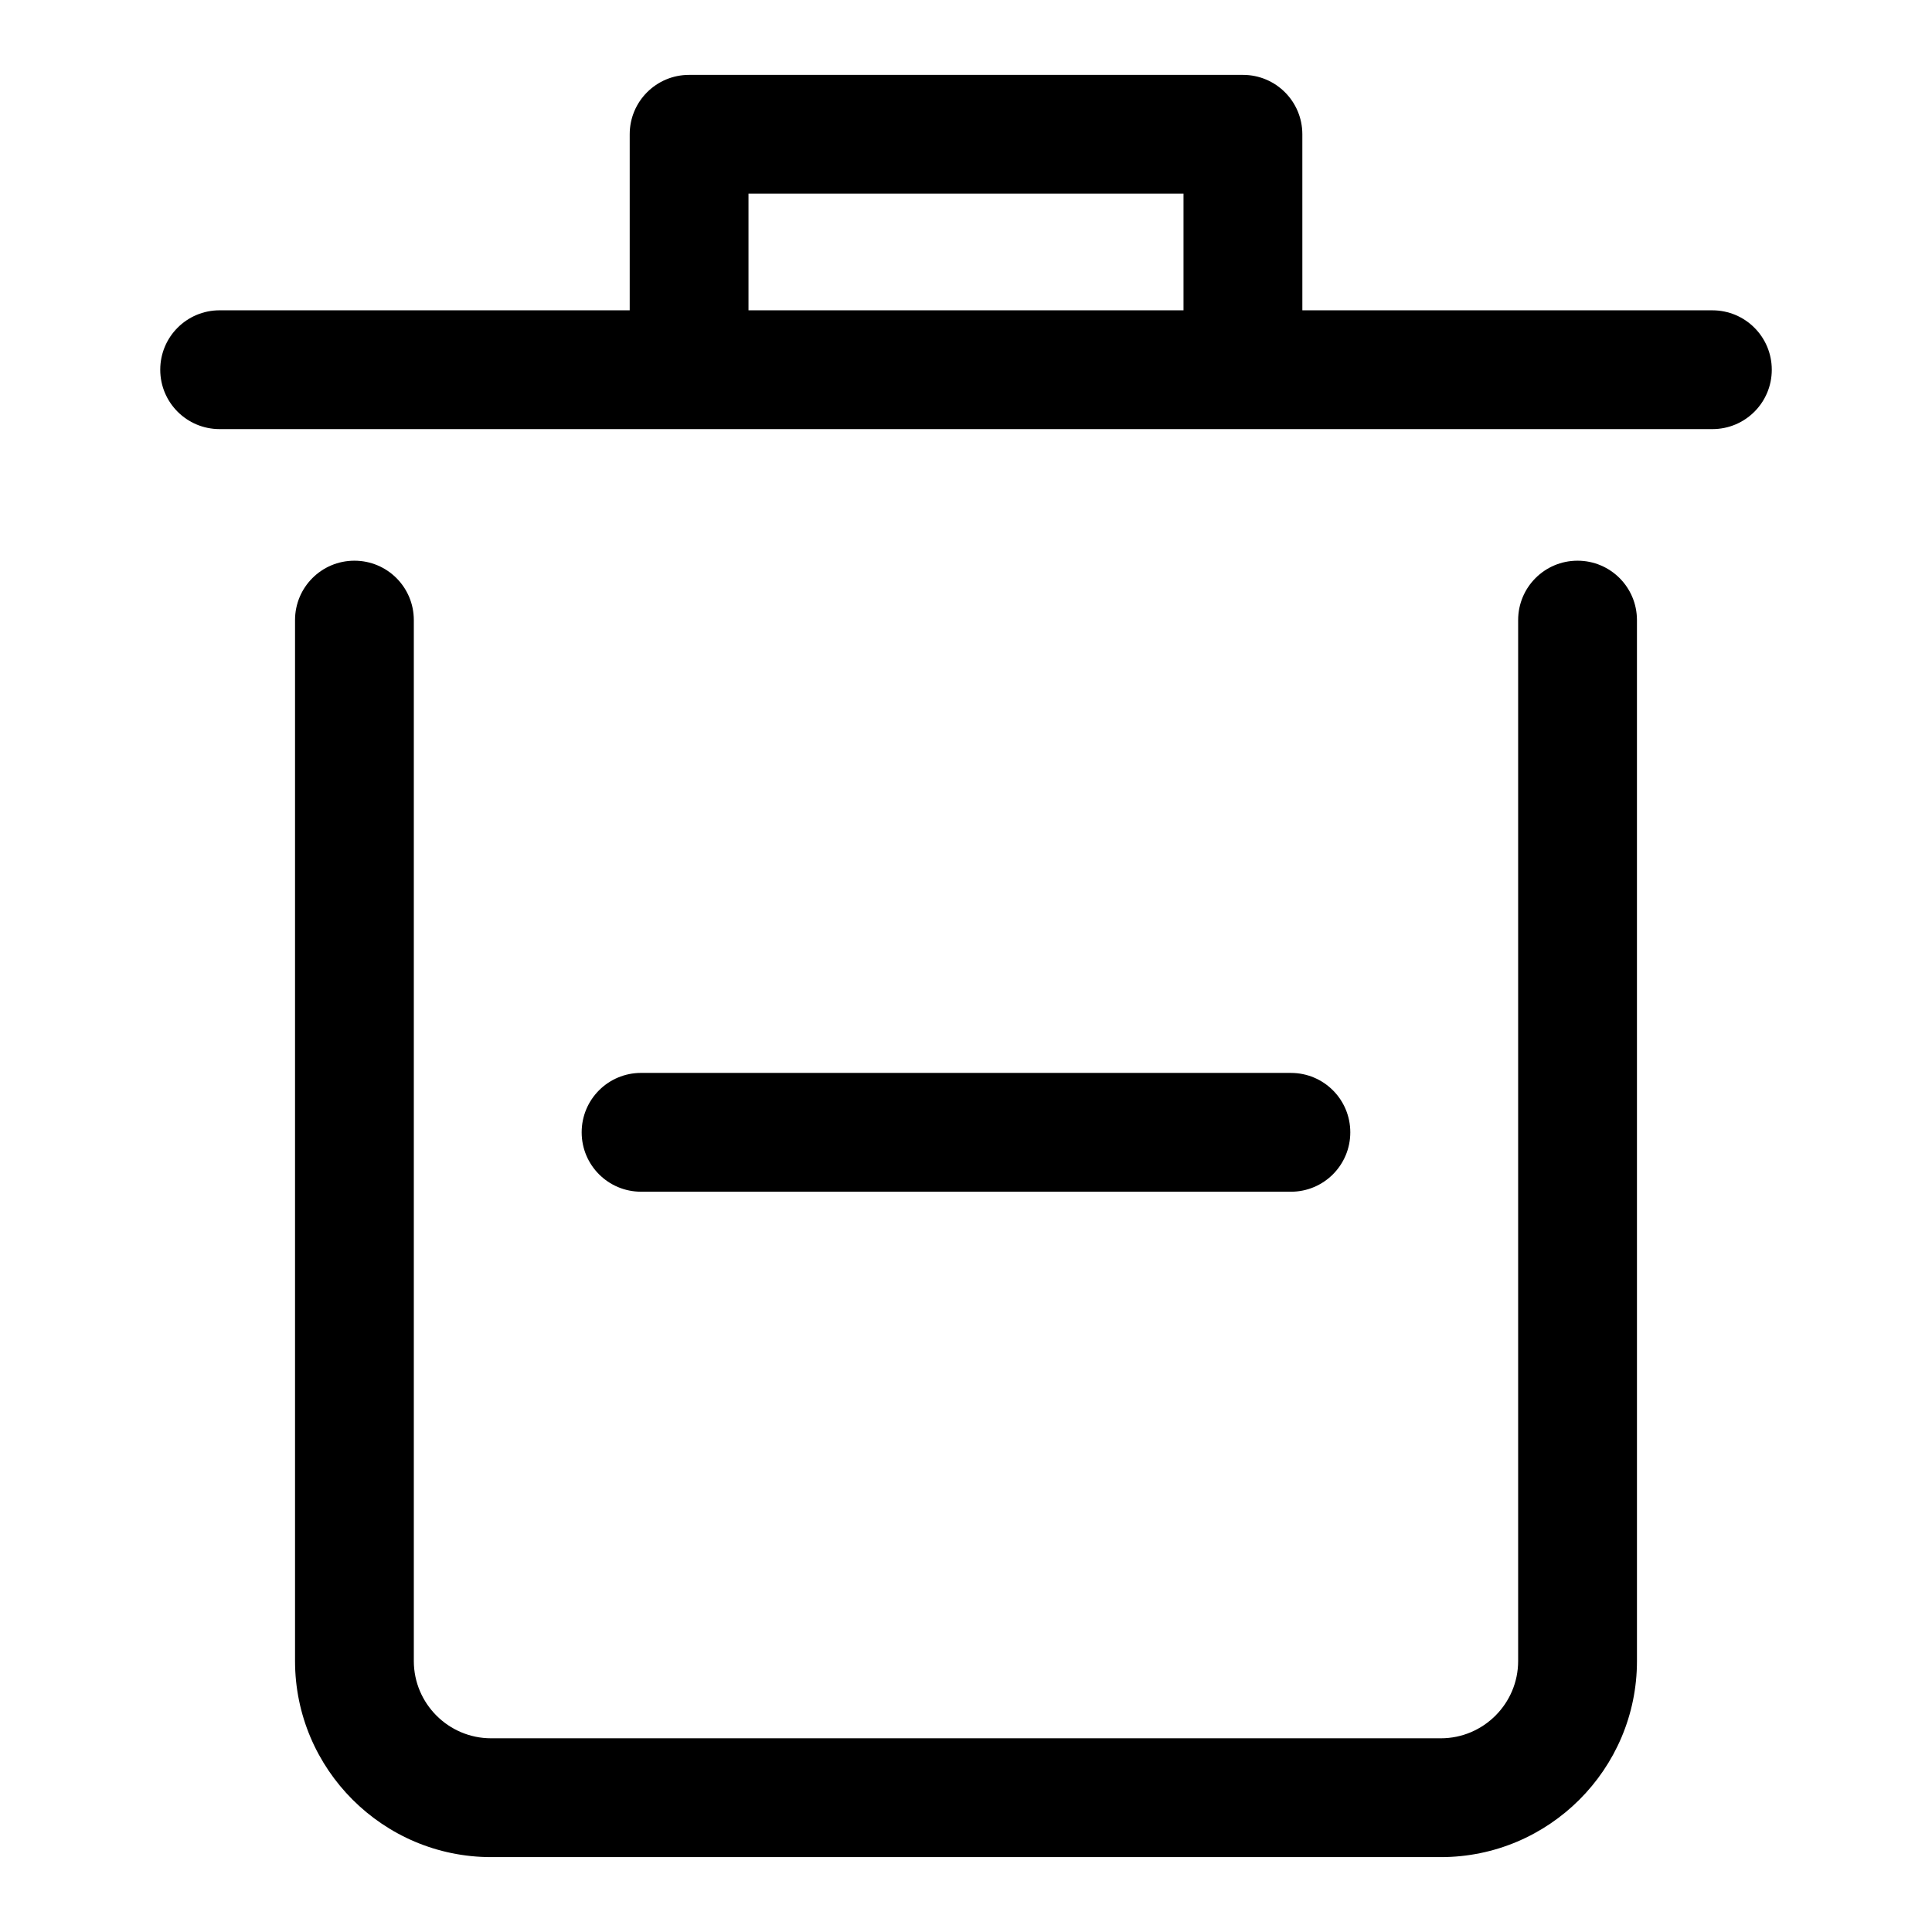 <?xml version="1.0" encoding="UTF-8"?>
<!-- The Best Svg Icon site in the world: iconSvg.co, Visit us! https://iconsvg.co -->
<svg fill="#000000" width="800px" height="800px" version="1.1" viewBox="144 144 512 512" xmlns="http://www.w3.org/2000/svg">
 <g>
  <path d="m486.1 459.82c8.707 0 15.742-7.039 15.742-15.742 0-8.707-7.039-15.742-15.742-15.742l-172.21-0.004c-8.707 0-15.742 7.039-15.742 15.742 0 8.707 7.039 15.742 15.742 15.742z"/>
  <path d="m237.93 292.59c-8.707 0-15.742 7.039-15.742 15.742v275.85c0 28.652 23.301 51.973 51.973 51.973h251.68c28.652 0 51.973-23.301 51.973-51.973l-0.004-275.85c0-8.707-7.039-15.742-15.742-15.742-8.707 0-15.742 7.039-15.742 15.742v275.85c0 11.289-9.195 20.484-20.484 20.484h-251.69c-11.289 0-20.484-9.195-20.484-20.484v-275.85c0-8.707-7.035-15.742-15.742-15.742z"/>
  <path d="m613.54 241.98c0-8.707-7.039-15.742-15.742-15.742h-108.66l-0.004-46.652c0-8.707-7.039-15.742-15.742-15.742h-146.77c-8.707 0-15.742 7.039-15.742 15.742v46.648h-108.67c-8.707 0-15.742 7.039-15.742 15.742 0 8.707 7.039 15.742 15.742 15.742h395.59c8.703 0.004 15.742-7.031 15.742-15.738zm-271.18-15.746v-30.906h115.28v30.906z"/>
 </g>
</svg>